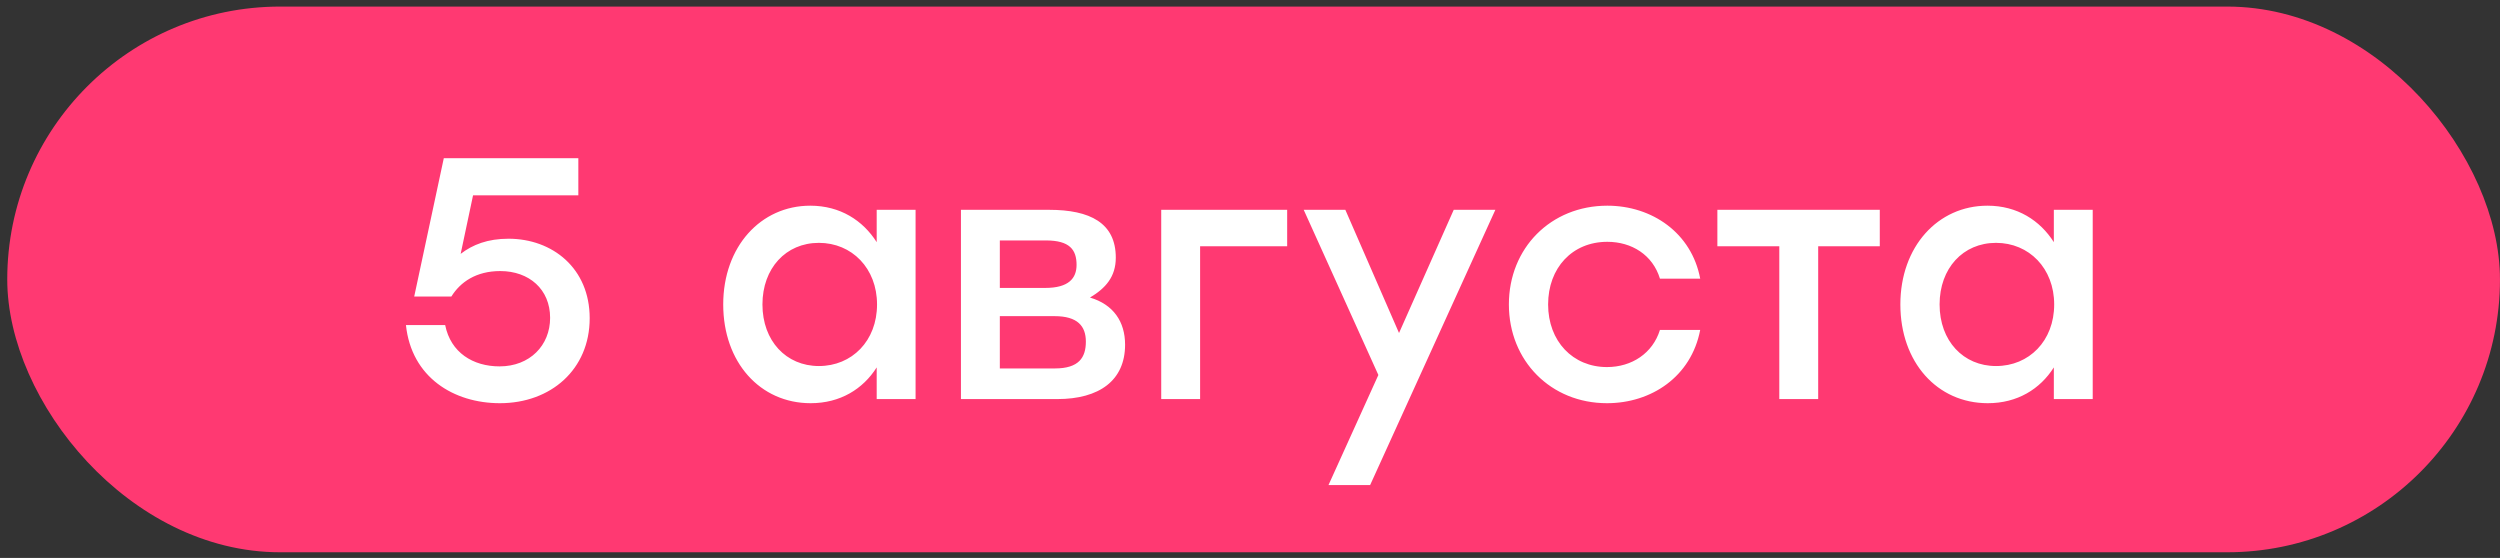 <?xml version="1.0" encoding="UTF-8"?> <svg xmlns="http://www.w3.org/2000/svg" width="233" height="52" viewBox="0 0 233 52" fill="none"><rect x="0" y="0" width="233" height="52" fill="#333333" stroke="none"/><rect x="0.676" y="0.613" width="232.321" height="50.859" rx="25.43" fill="#FF3972"></rect><path d="M47.391 22.249C51.496 22.249 54.959 25.007 54.959 29.657C54.959 34.435 51.336 37.578 46.589 37.578C42.292 37.578 38.347 35.173 37.834 30.298H41.49C42.003 32.864 44.088 34.147 46.557 34.147C49.379 34.147 51.271 32.191 51.271 29.625C51.271 26.963 49.315 25.263 46.621 25.263C44.376 25.263 42.901 26.29 42.067 27.637H38.604L41.362 14.744H53.901V18.208H44.088L42.933 23.66C44.056 22.794 45.467 22.249 47.391 22.249ZM81.708 19.555H85.332V37.194H81.708V34.243C80.425 36.264 78.308 37.578 75.55 37.578C70.836 37.578 67.404 33.762 67.404 28.374C67.404 22.986 70.9 19.17 75.518 19.17C78.308 19.17 80.425 20.549 81.708 22.569V19.555ZM76.32 34.115C79.398 34.115 81.74 31.774 81.74 28.374C81.74 25.007 79.398 22.634 76.32 22.634C73.241 22.634 71.06 25.007 71.06 28.374C71.06 31.774 73.273 34.115 76.32 34.115ZM101.587 27.733C103.767 28.374 104.858 29.978 104.858 32.126C104.858 35.462 102.452 37.194 98.54 37.194H89.56V19.555H97.77C101.587 19.555 103.992 20.773 103.992 24.013C103.992 25.809 103.03 26.867 101.587 27.733ZM100.336 24.686C100.336 23.275 99.694 22.409 97.481 22.409H93.184V26.835H97.417C99.598 26.835 100.336 25.937 100.336 24.686ZM98.315 34.339C100.56 34.339 101.202 33.313 101.202 31.838C101.202 30.395 100.432 29.465 98.283 29.465H93.184V34.339H98.315ZM119.964 19.555V22.954H111.85V37.194H108.226V19.555H119.964ZM135.488 19.555H139.368L127.695 45.211H123.814L128.464 34.949L121.505 19.555H125.386L130.389 31.036L135.488 19.555ZM149.768 37.578C144.54 37.578 140.628 33.634 140.628 28.374C140.628 23.115 144.54 19.17 149.8 19.17C153.969 19.17 157.657 21.703 158.459 25.969H154.707C154.033 23.756 152.077 22.537 149.8 22.537C146.529 22.537 144.284 24.975 144.284 28.374C144.284 31.806 146.593 34.211 149.768 34.211C152.077 34.211 154.033 32.928 154.707 30.747H158.459C157.625 35.109 153.905 37.578 149.768 37.578ZM175.196 19.555V22.954H169.455V37.194H165.831V22.954H160.059V19.555H169.455H175.196ZM191.418 19.555H195.041V37.194H191.418V34.243C190.135 36.264 188.018 37.578 185.26 37.578C180.546 37.578 177.114 33.762 177.114 28.374C177.114 22.986 180.61 19.17 185.228 19.17C188.018 19.17 190.135 20.549 191.418 22.569V19.555ZM186.03 34.115C189.108 34.115 191.45 31.774 191.45 28.374C191.45 25.007 189.108 22.634 186.03 22.634C182.951 22.634 180.77 25.007 180.77 28.374C180.77 31.774 182.983 34.115 186.03 34.115Z" fill="white"></path></svg> 
